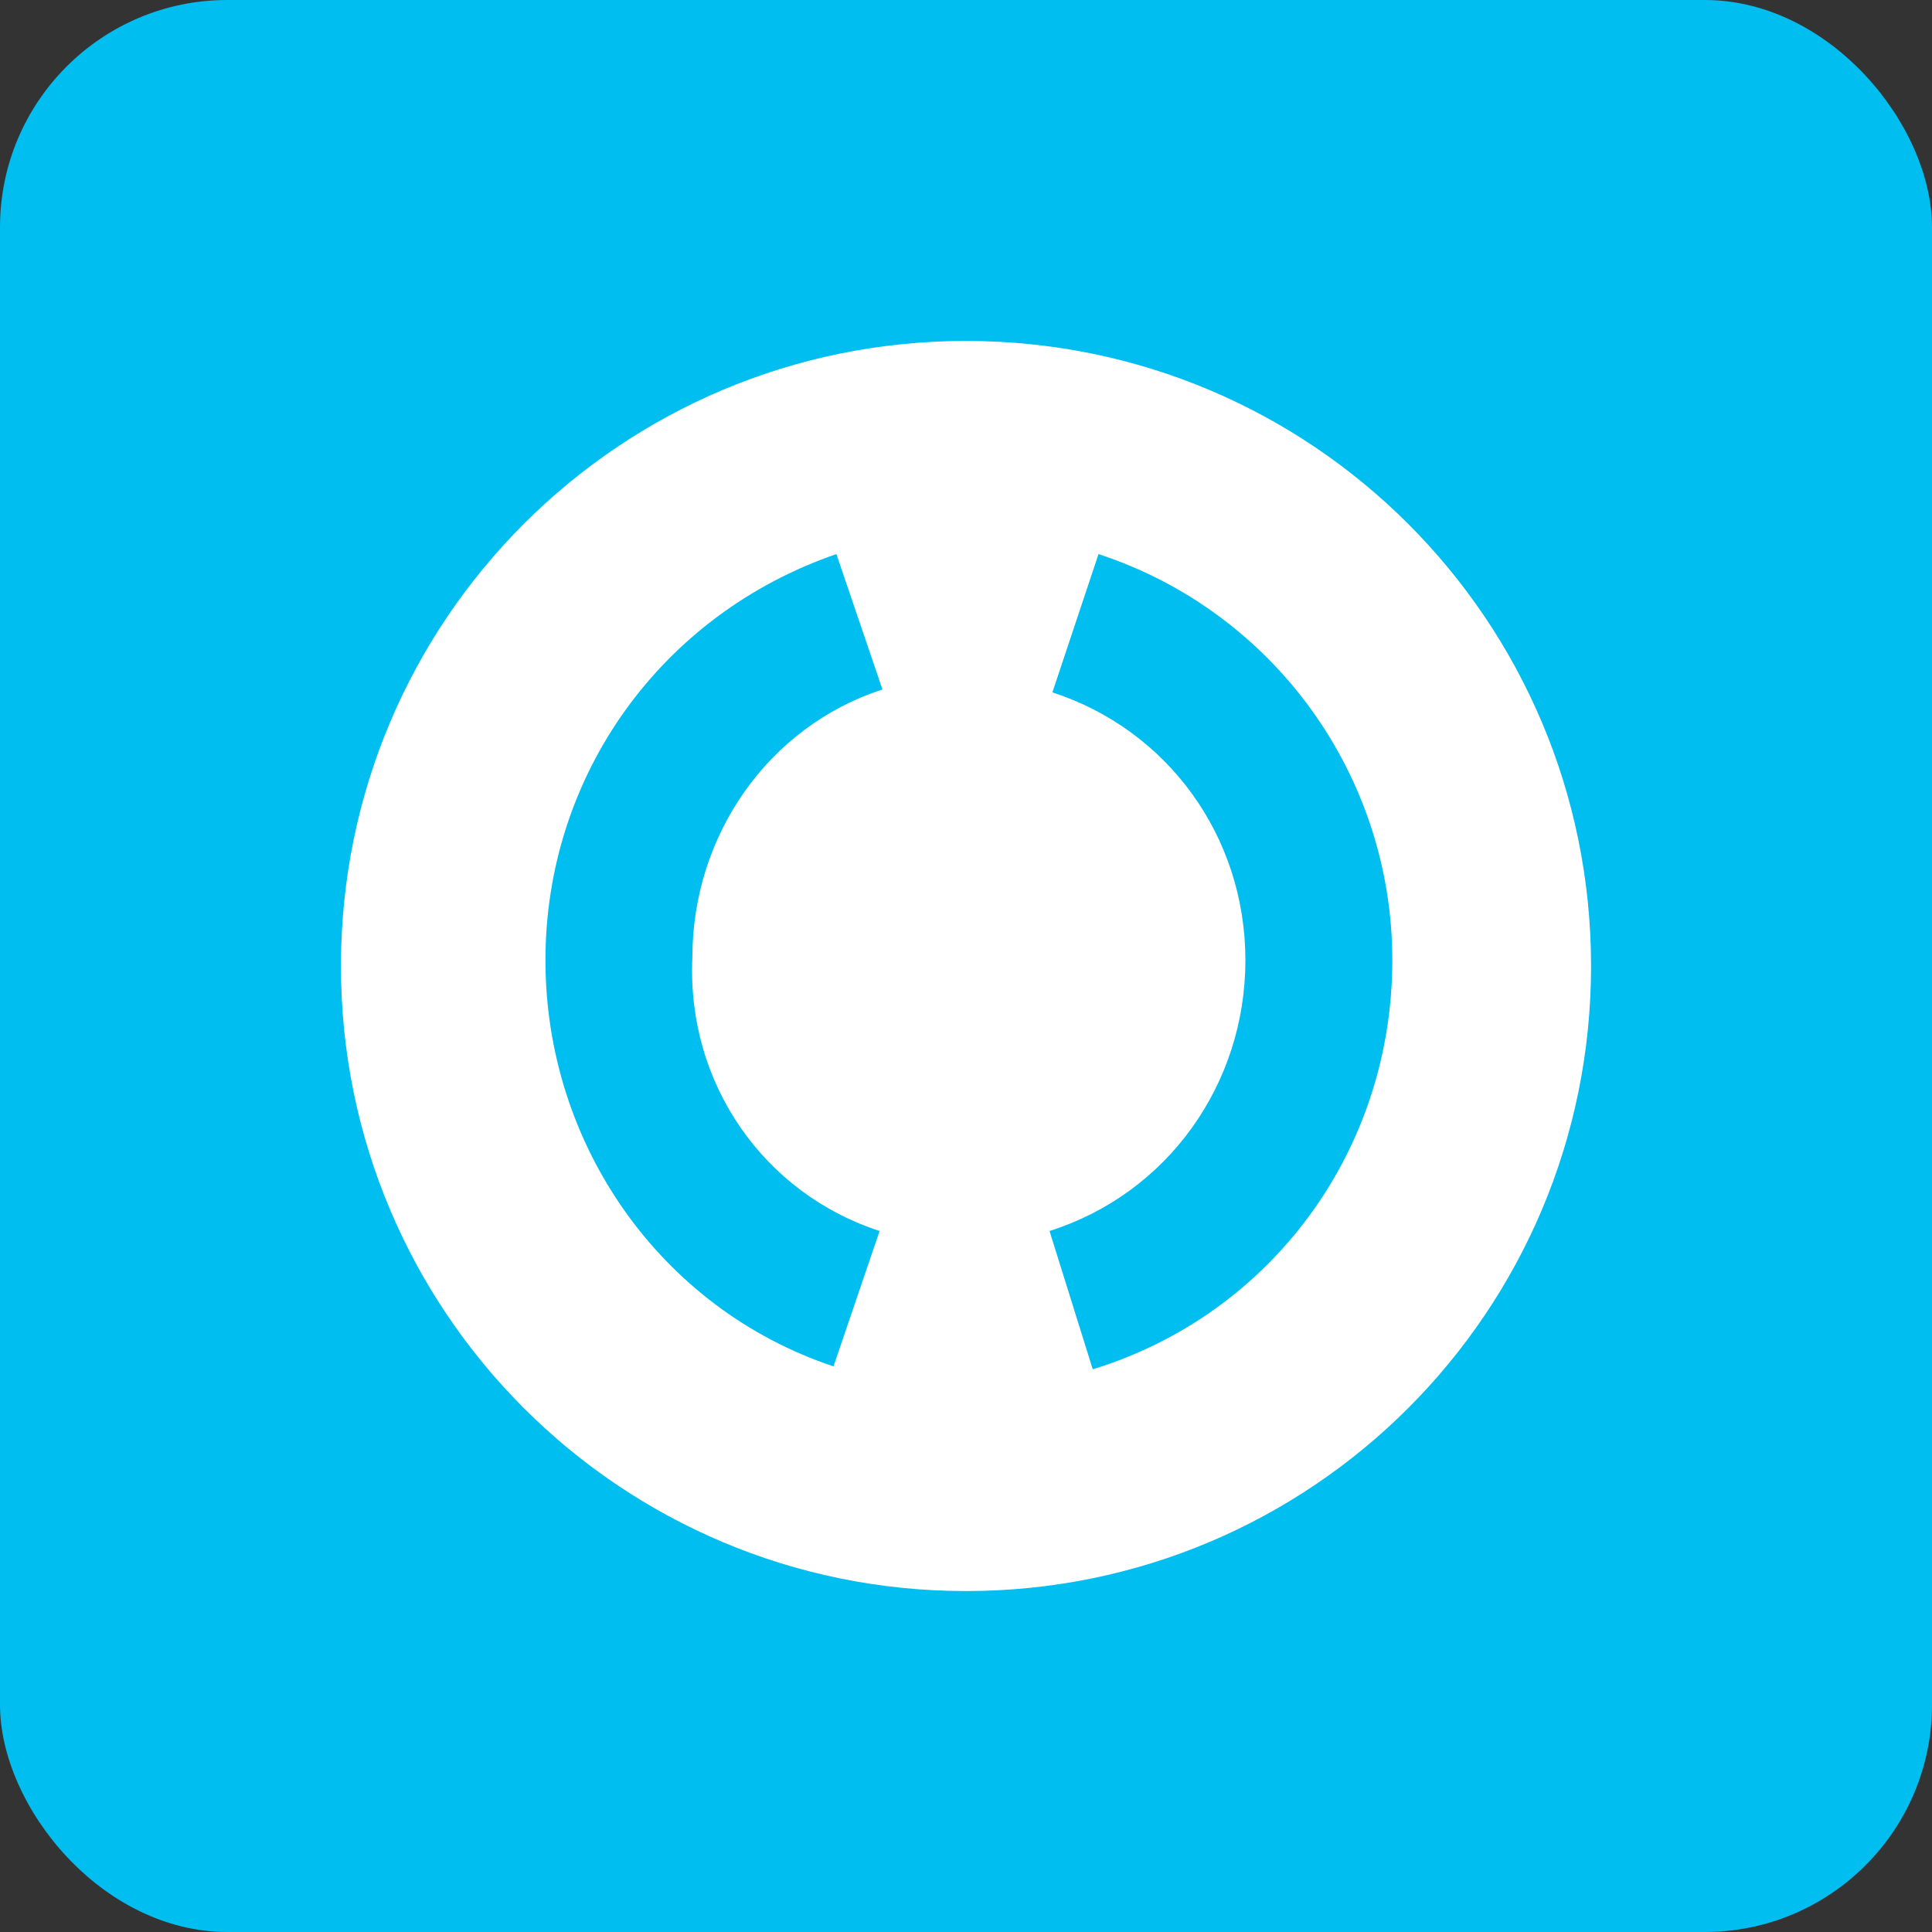 <?xml version="1.0" encoding="UTF-8"?> <svg xmlns="http://www.w3.org/2000/svg" width="68" height="68" viewBox="0 0 68 68" fill="none"><rect x="0" y="0" width="68" height="68" fill="#333333" stroke="none"/> <rect width="68" height="68" rx="8" fill="#00BEF0"></rect> <path d="M34 12C21.834 12 12 21.834 12 34C12 46.166 21.834 56 34 56C46.166 56 56 46.166 56 34C56 21.834 46.166 12 34 12ZM30.959 43.327L29.336 48.092C23.253 46.065 19.198 40.286 19.198 33.797C19.198 27.309 23.253 21.631 29.438 19.502L31.06 24.267C27.005 25.585 24.369 29.438 24.369 33.696C24.166 38.157 26.903 42.009 30.959 43.327ZM38.461 48.194L36.94 43.327C41.097 42.009 43.834 38.157 43.834 33.797C43.834 29.438 41.097 25.687 37.041 24.369L38.664 19.502C44.848 21.53 49.005 27.309 49.005 33.797C49.005 40.489 44.746 46.267 38.461 48.194Z" fill="white"></path> </svg> 